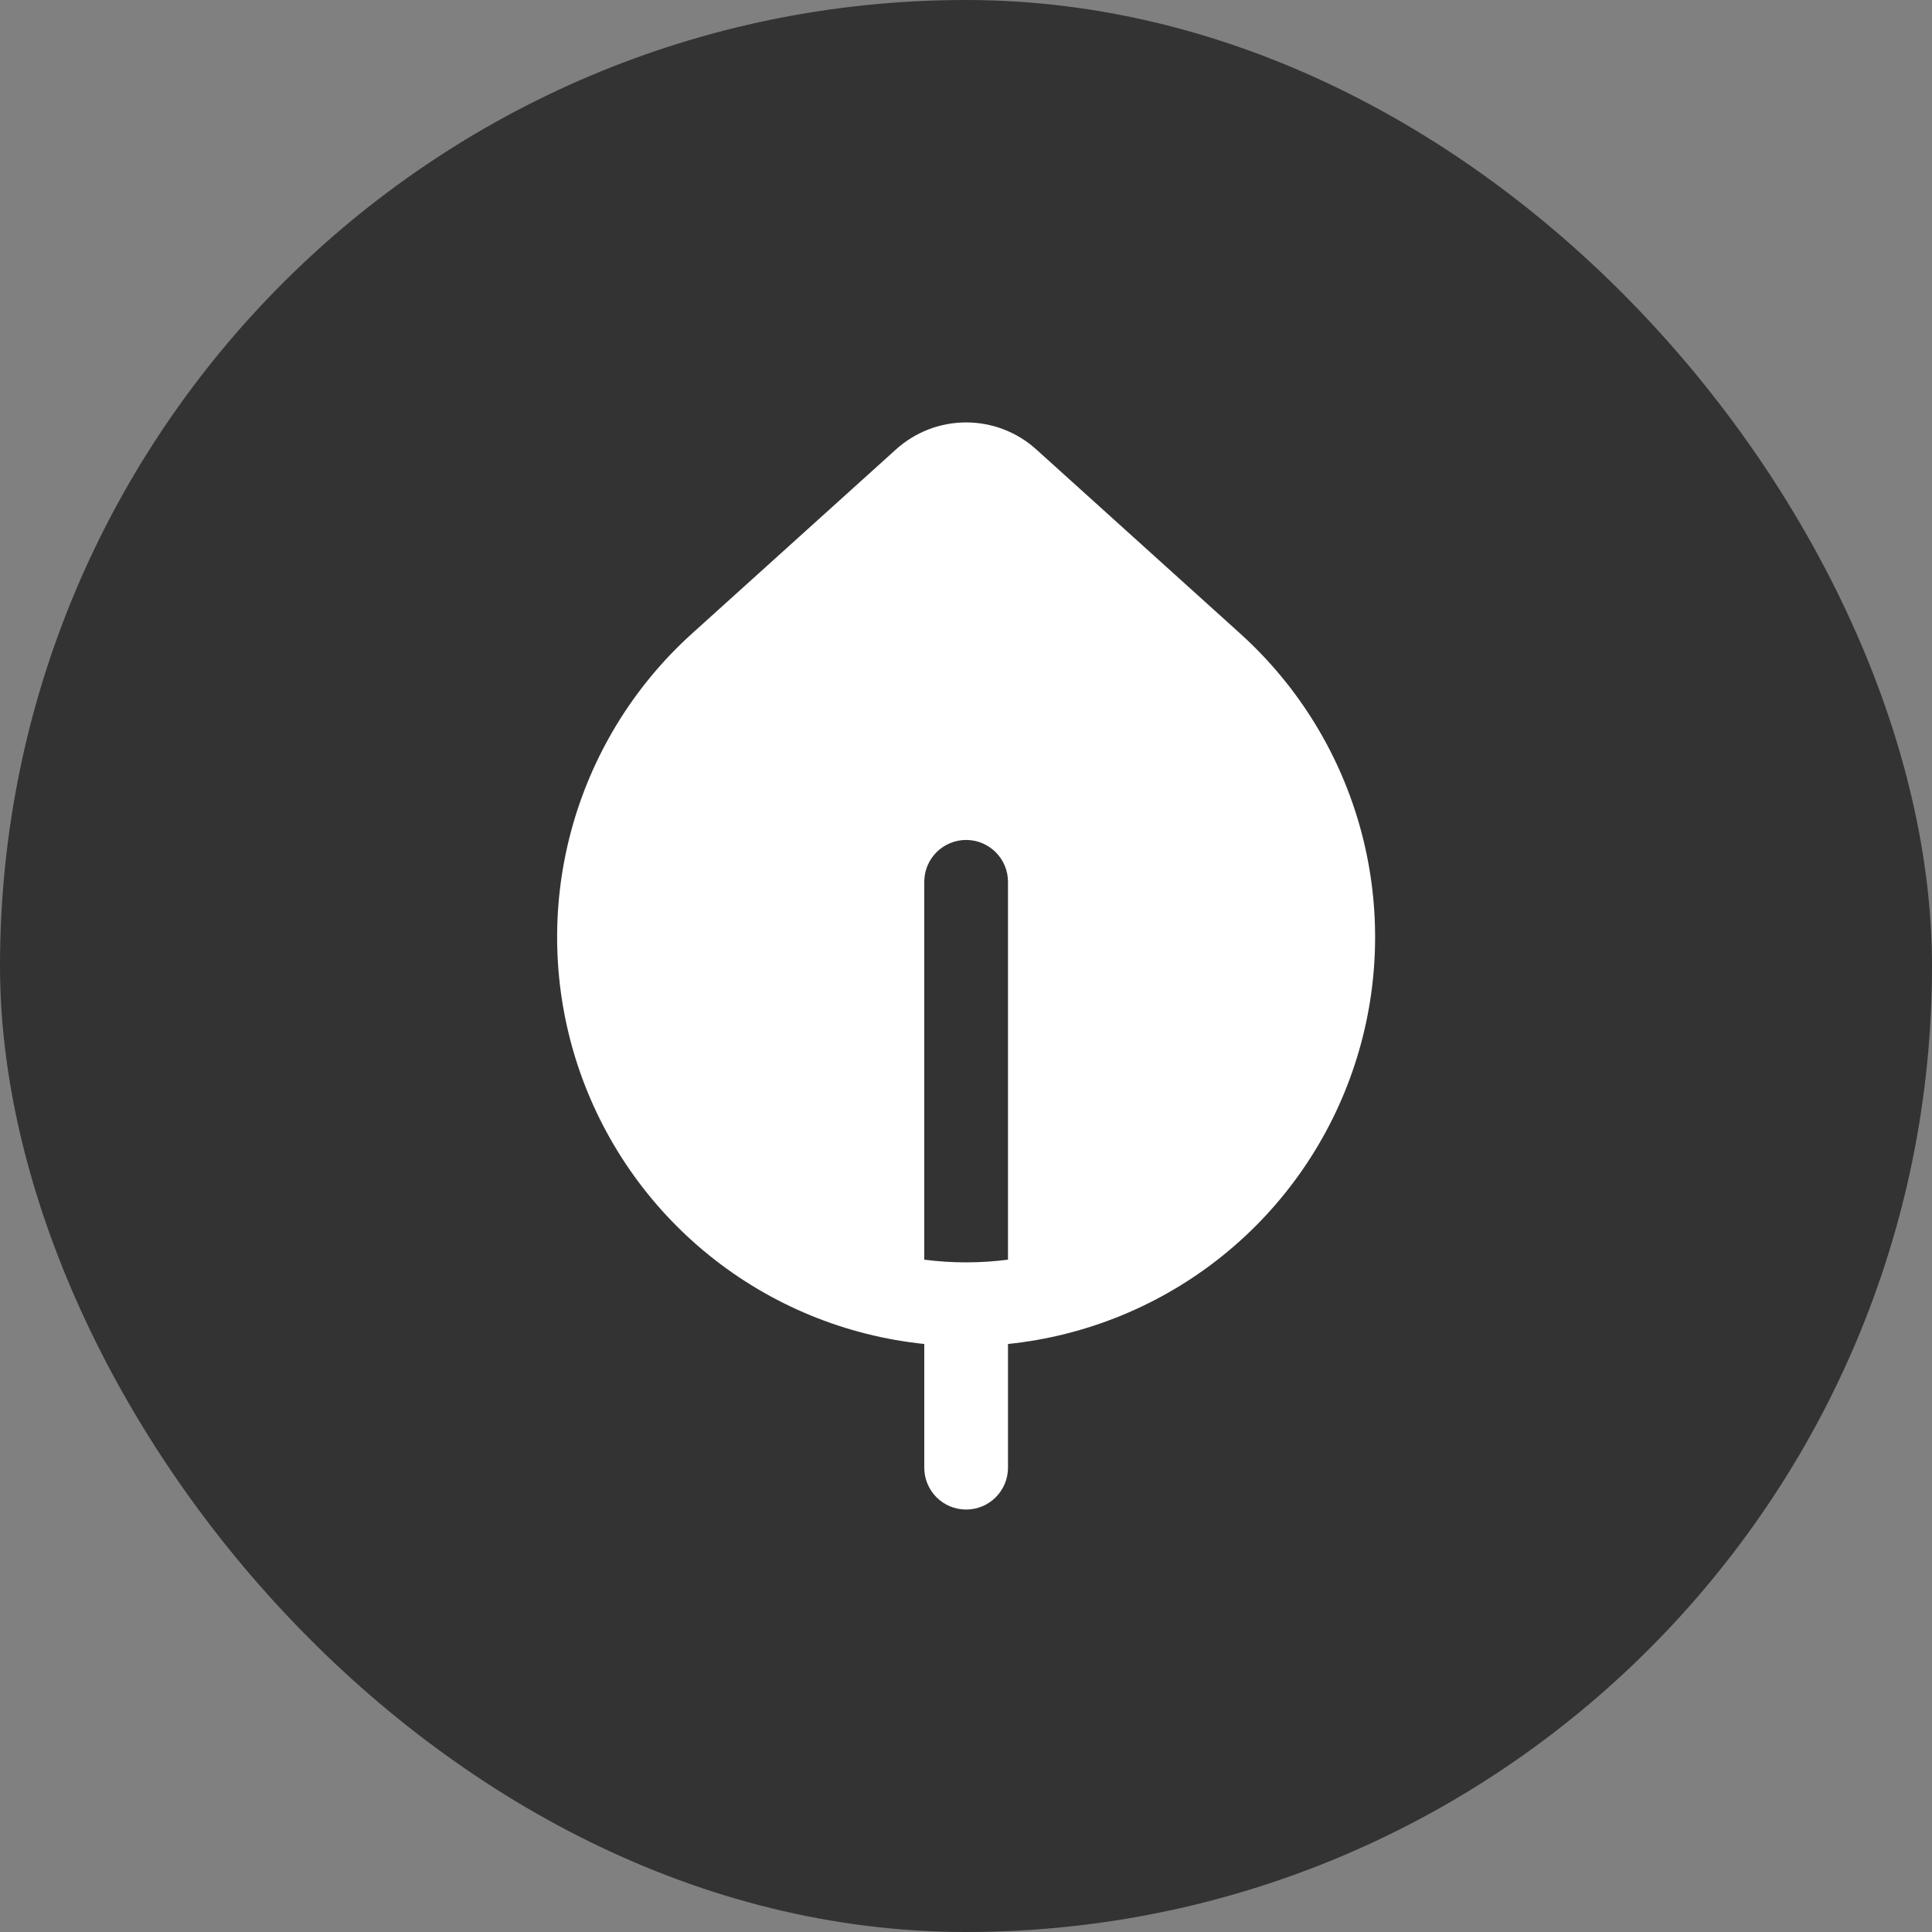 <svg width="45" height="45" viewBox="0 0 45 45" fill="none" xmlns="http://www.w3.org/2000/svg">
<rect x="0" y="0" width="45" height="45" fill="#808080" stroke="none"/>
<rect width="45" height="45" rx="22.5" fill="#333333"/>
<path d="M28.888 14.758C30.255 15.993 31.235 17.597 31.709 19.378C32.182 21.158 32.13 23.037 31.557 24.788C30.985 26.539 29.917 28.087 28.483 29.243C27.049 30.399 25.31 31.115 23.478 31.304V34.186C23.478 34.444 23.375 34.692 23.192 34.875C23.009 35.058 22.761 35.16 22.503 35.16C22.244 35.16 21.996 35.058 21.813 34.875C21.631 34.692 21.528 34.444 21.528 34.186V31.304C19.695 31.115 17.957 30.399 16.523 29.243C15.089 28.087 14.021 26.539 13.448 24.788C12.876 23.037 12.823 21.158 13.297 19.378C13.771 17.597 14.75 15.993 16.117 14.758L20.869 10.468C21.317 10.063 21.899 9.839 22.503 9.839C23.107 9.839 23.689 10.063 24.137 10.468L28.888 14.758ZM23.478 20.539C23.478 20.28 23.375 20.032 23.192 19.85C23.009 19.667 22.761 19.564 22.503 19.564C22.244 19.564 21.996 19.667 21.813 19.85C21.631 20.032 21.528 20.28 21.528 20.539V29.34C22.175 29.424 22.83 29.424 23.478 29.34V20.539Z" fill="white"/>
</svg>
